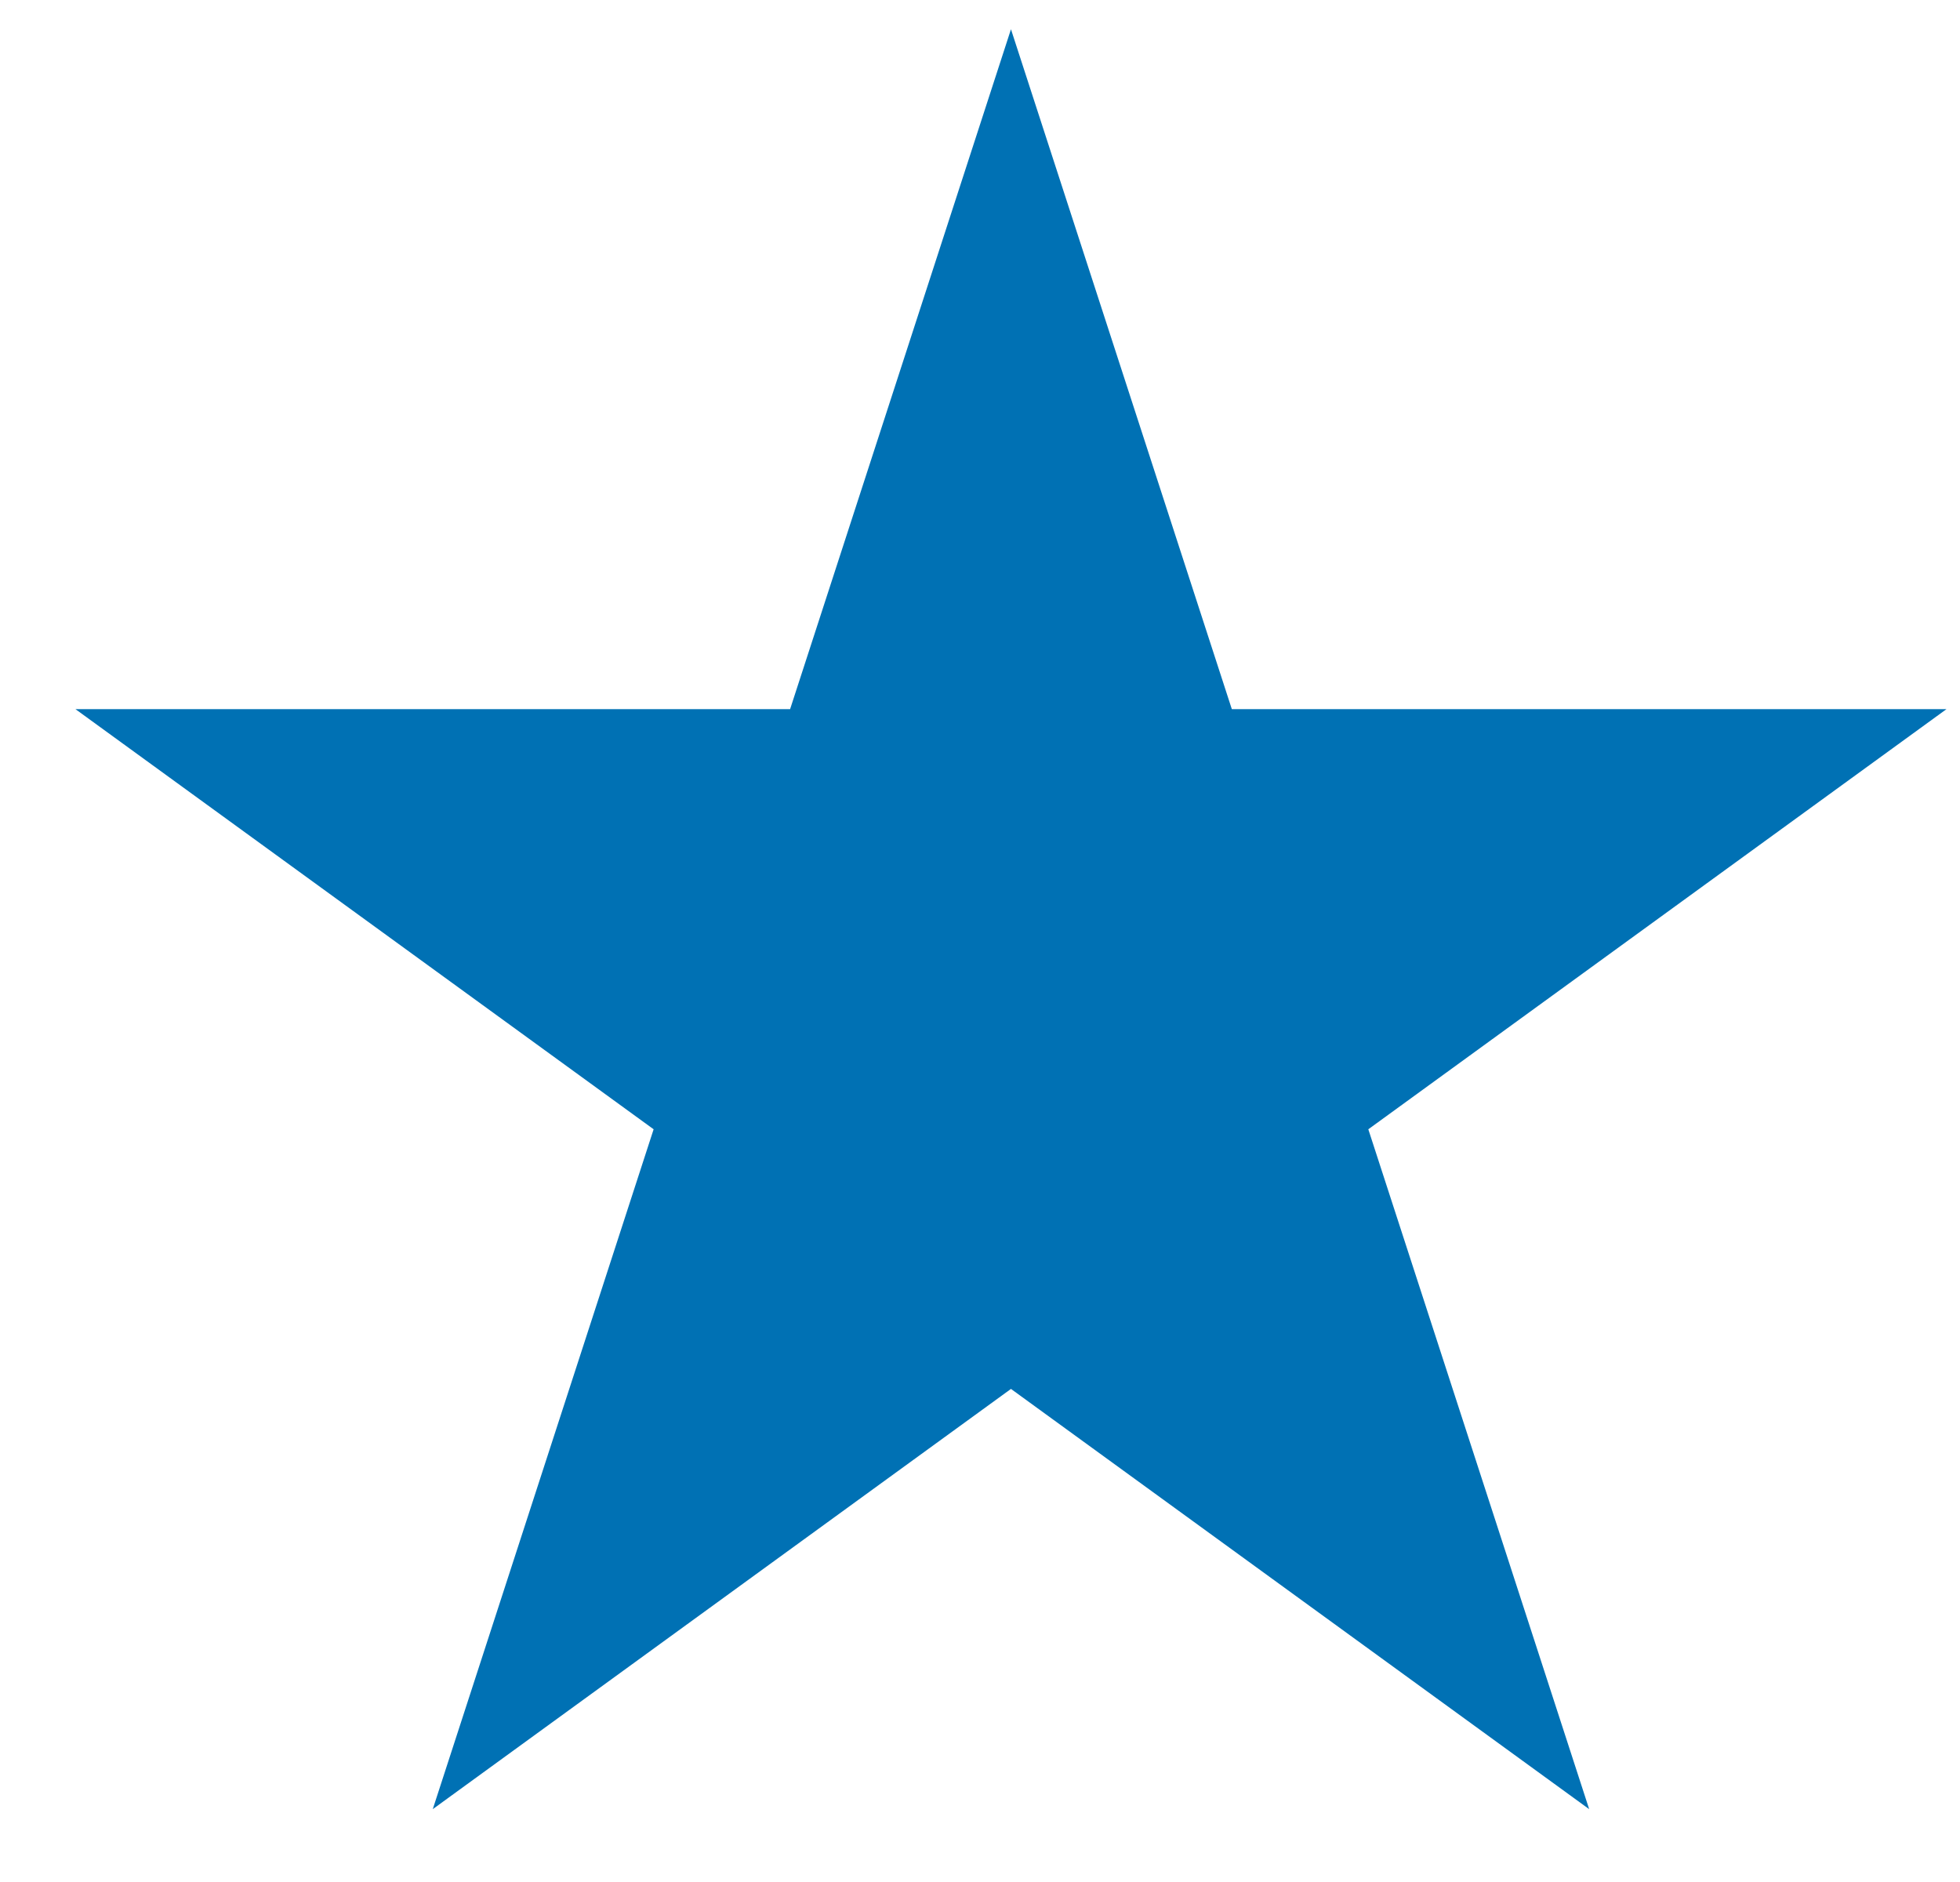 <svg width="25" height="24" viewBox="0 0 25 24" fill="none" xmlns="http://www.w3.org/2000/svg">
<path fill-rule="evenodd" clip-rule="evenodd" d="M12.895 0.373L15.712 9.043H24.828L17.453 14.401L20.27 23.071L12.895 17.712L5.52 23.071L8.337 14.401L0.962 9.043H10.078L12.895 0.373Z" fill="#0071B4"/>
</svg>
